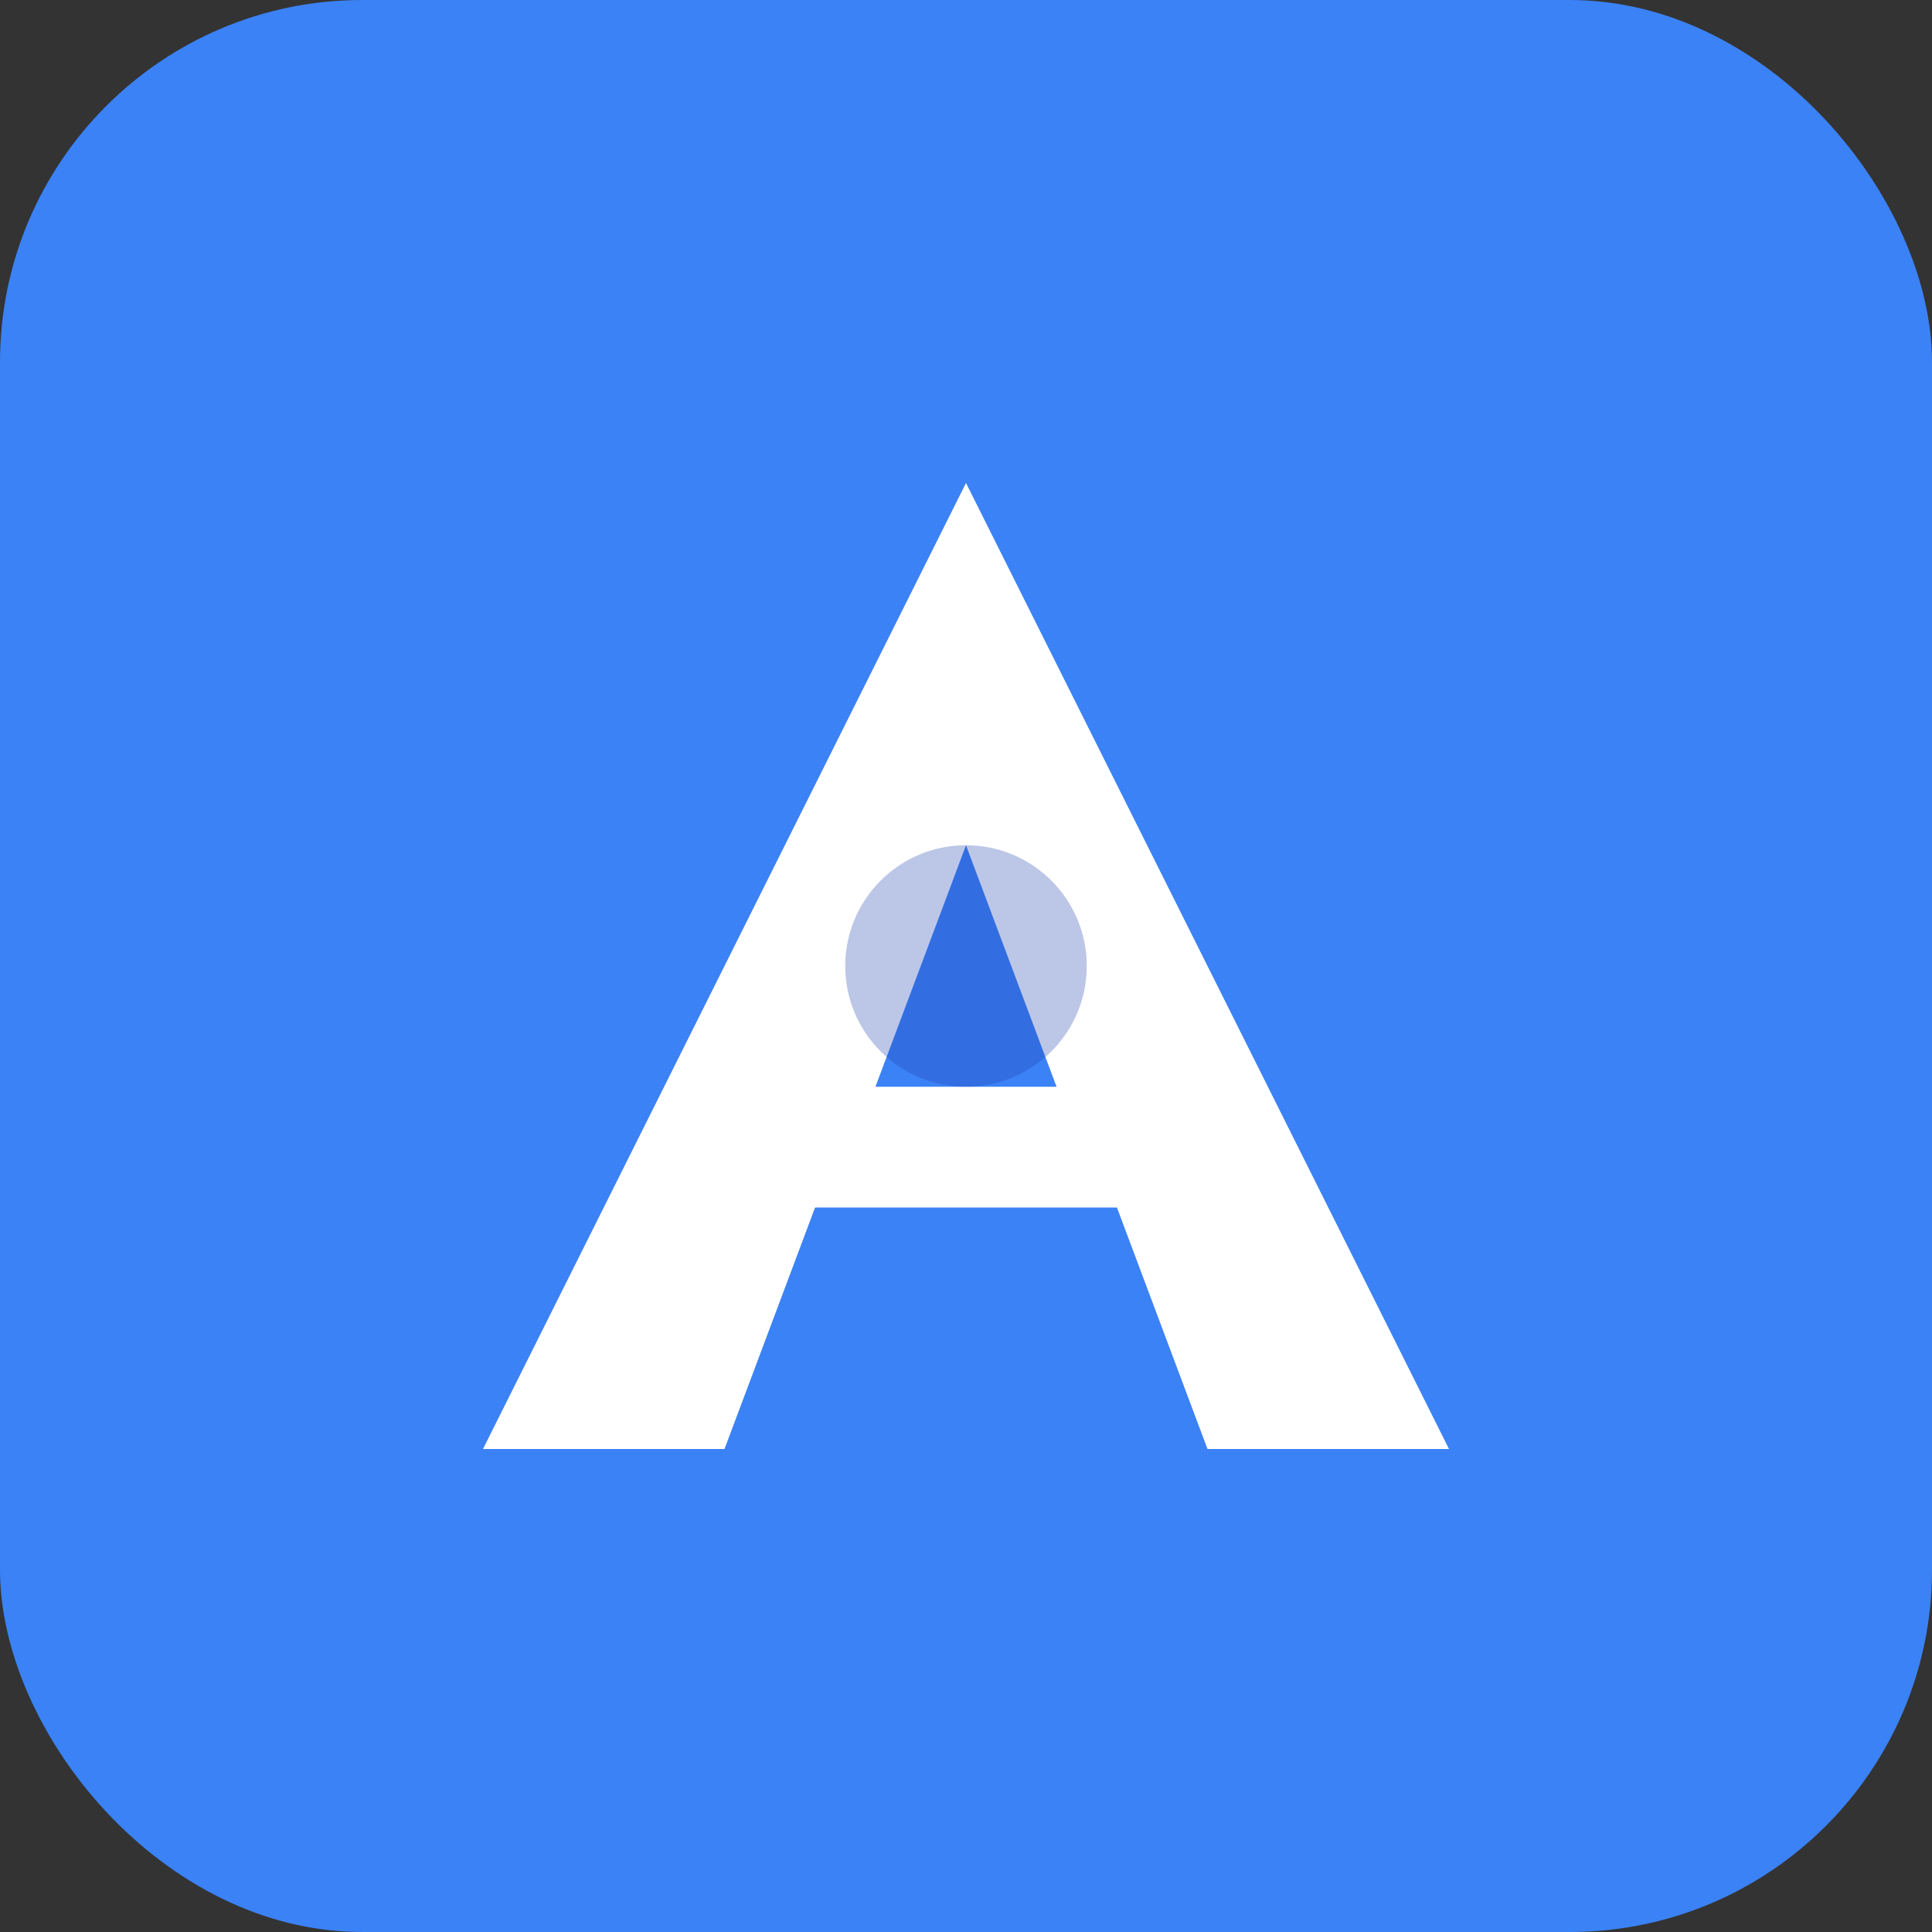 <svg width="32" height="32" viewBox="0 0 32 32" fill="none" xmlns="http://www.w3.org/2000/svg">
  <rect x="0" y="0" width="32" height="32" fill="#333333" stroke="none"/>
  <rect width="32" height="32" rx="6" fill="#3B82F6"/>
  <path d="M8 24L16 8L24 24H20L18.5 20H13.5L12 24H8ZM14.5 18H17.5L16 14L14.5 18Z" fill="white"/>
  <circle cx="16" cy="16" r="2" fill="#1E40AF" opacity="0.3"/>
</svg>
